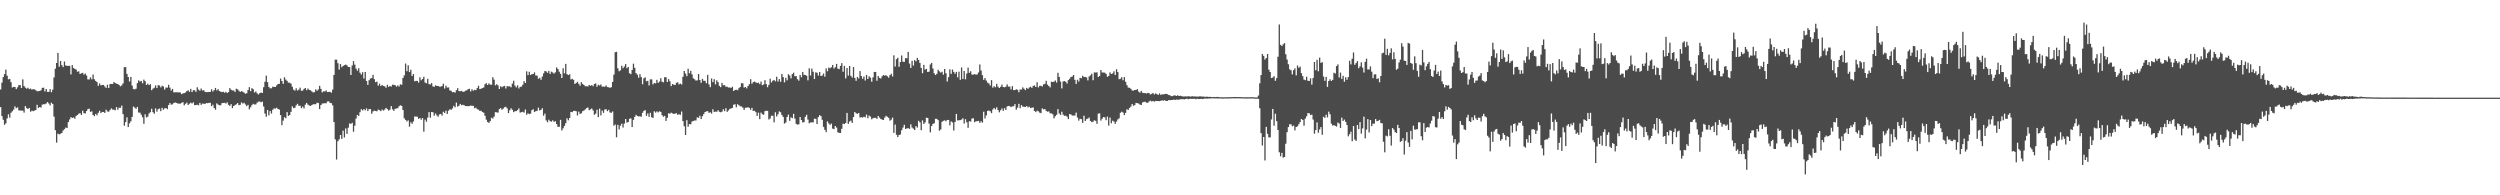 <?xml version="1.0" encoding="UTF-8"?>
<svg xmlns="http://www.w3.org/2000/svg" width="1920" height="150">
  <path d="M0 68.708h1v13.550H0zM1 63.448h1v25.734H1zM2 59.212h1v32.772H2zM3 56.918h1v38.904H3zM4 53.455h1v41.259H4zM5 58.115h1v32.804H5zM6 60.924h1v26.814H6zM7 60.596h1v29.771H7zM8 63.178h1v23.378H8zM9 67.207h1v18.233H9zM10 66.714h1v17.450H10zM11 66.801h1v14.903H11zM12 68.436h1v14.642H12zM13 67.083h1v15.342H13zM14 65.316h1v19.448H14zM15 65.371h1v19.499H15zM16 67.596h1v17.324H16zM17 60.983h1v23.937H17zM18 66.078h1v20.378H18zM19 67.337h1v14.104H19zM20 68.097h1v14.965H20zM21 67.378h1v16.368H21zM22 68.456h1v14.424H22zM23 68.017h1v17.794H23zM24 68.875h1v16.107H24zM25 68.388h1v17.015H25zM26 68.692h1v16.237H26zM27 69.287h1v15.214H27zM28 70.088h1v10.382H28zM29 69.976h1v12.957H29zM30 69.852h1v12.348H30zM31 69.324h1v13.264H31zM32 67.493h1v12.895H32zM33 67.328h1v12.692H33zM34 70.196h1v9.856H34zM35 68.340h1v11.122H35zM36 70.537h1v7.869H36zM37 70.605h1v8.878H37zM38 68.465h1v12.493H38zM39 70.793h1v8.068H39zM40 68.861h1v11.069H40zM41 59.512h1v30.025H41zM42 52.728h1v47.267H42zM43 48.328h1v61.183H43zM44 40.629h1v62.037H44zM45 51.189h1v52.101H45zM46 46.838h1v55.853H46zM47 50.002h1v52.142H47zM48 51.508h1v48.732H48zM49 47.273h1v51.918H49zM50 50.230h1v47.700H50zM51 50.590h1v47.709H51zM52 50.597h1v43.154H52zM53 50.510h1v41.250H53zM54 57.156h1v32.818H54zM55 50.008h1v40.600H55zM56 52.158h1v38.054H56zM57 52.954h1v38.256H57zM58 53.451h1v35.553H58zM59 55.117h1v33.243H59zM60 54.794h1v32.520H60zM61 56.831h1v30.078H61zM62 56.252h1v32.058H62zM63 55.900h1v29.148H63zM64 57.335h1v29.670H64zM65 56.440h1v30.680H65zM66 57.987h1v27.290H66zM67 61.002h1v22.799H67zM68 61.045h1v22.403H68zM69 59.383h1v26.553H69zM70 60.951h1v24.575H70zM71 57.255h1v31.064H71zM72 60.901h1v28.327H72zM73 62.169h1v25.331H73zM74 63.043h1v25.534H74zM75 65.895h1v20.723H75zM76 64.119h1v20.959H76zM77 65.540h1v21.291H77zM78 65.261h1v20.728H78zM79 65.204h1v20.801H79zM80 66.403h1v20.350H80zM81 67.552h1v16.649H81zM82 65.073h1v20.490H82zM83 67.577h1v18.256H83zM84 64.586h1v19.984H84zM85 64.460h1v18.807H85zM86 64.510h1v19.597H86zM87 62.995h1v21.231H87zM88 63.785h1v20.973H88zM89 64.238h1v18.034H89zM90 64.490h1v19.808H90zM91 65.339h1v17.384H91zM92 66.323h1v16.452H92zM93 65.520h1v15.582H93zM94 64.032h1v23.612H94zM95 51.617h1v44.889H95zM96 51.528h1v42.289H96zM97 56.710h1v33.394H97zM98 59.118h1v38.478H98zM99 62.627h1v32.085H99zM100 59.070h1v34.063H100zM101 65.682h1v24.086H101zM102 68.337h1v13.509H102zM103 68.662h1v13.983H103zM104 68.081h1v15.550H104zM105 63.858h1v18.249H105zM106 61.750h1v24.651H106zM107 62.611h1v23.923H107zM108 62.089h1v26.029H108zM109 63.940h1v26.180H109zM110 61.134h1v33.935H110zM111 62.345h1v25.436H111zM112 65.279h1v24.905H112zM113 64.263h1v25.319H113zM114 65.366h1v21.817H114zM115 64.682h1v21.495H115zM116 69.283h1v14.212H116zM117 68.085h1v18.103H117zM118 67.371h1v19.975H118zM119 65.591h1v17.638H119zM120 67.651h1v18.112H120zM121 65.362h1v18.574H121zM122 65.678h1v17.697H122zM123 67.122h1v18.256H123zM124 65.868h1v16.940H124zM125 66.483h1v17.782H125zM126 68.797h1v14.397H126zM127 67.211h1v15.745H127zM128 67.316h1v16.477H128zM129 65.151h1v15.564H129zM130 67.296h1v11.826H130zM131 69.546h1v10.829H131zM132 68.298h1v11.854H132zM133 70.926h1v8.144H133zM134 70.933h1v7.748H134zM135 70.873h1v8.173H135zM136 70.892h1v8.576H136zM137 70.917h1v8.707H137zM138 71.070h1v8.528H138zM139 72.283h1v6.734H139zM140 71.711h1v6.706H140zM141 71.507h1v9.403H141zM142 71.004h1v8.695H142zM143 70.015h1v8.803H143zM144 69.328h1v11.305H144zM145 70.523h1v9.128H145zM146 68.234h1v10.625H146zM147 70.711h1v8.812H147zM148 69.262h1v9.396H148zM149 69.331h1v11.419H149zM150 70.557h1v10.135H150zM151 67.014h1v13.410H151zM152 68.786h1v12.094H152zM153 69.660h1v9.325H153zM154 67.994h1v12.563H154zM155 69.466h1v10.087H155zM156 69.271h1v10.346H156zM157 70.546h1v9.355H157zM158 70.750h1v8.279H158zM159 70.743h1v8.574H159zM160 70.610h1v8.338H160zM161 70.599h1v8.384H161zM162 68.584h1v12.996H162zM163 70.287h1v10.135H163zM164 69.228h1v13.697H164zM165 67.541h1v16.711H165zM166 69.424h1v9.970H166zM167 68.431h1v11.843H167zM168 69.917h1v10.927H168zM169 70.404h1v10.442H169zM170 70.722h1v8.496H170zM171 70.427h1v8.627H171zM172 71.207h1v7.759H172zM173 70.514h1v8.981H173zM174 71.484h1v7.132H174zM175 70.711h1v9.773H175zM176 67.694h1v13.653H176zM177 68.914h1v11.053H177zM178 69.473h1v13.568H178zM179 69.411h1v12.021H179zM180 70.587h1v10.135H180zM181 68.072h1v12.007H181zM182 68.600h1v10.572H182zM183 69.704h1v11.094H183zM184 70.608h1v9.865H184zM185 69.997h1v8.645H185zM186 70.452h1v9.114H186zM187 71.189h1v7.782H187zM188 72.009h1v8.219H188zM189 71.553h1v10.005H189zM190 69.223h1v11.337H190zM191 66.934h1v17.038H191zM192 69.994h1v12.367H192zM193 67.678h1v13.035H193zM194 68.488h1v11.227H194zM195 71.004h1v9.304H195zM196 70.251h1v9.927H196zM197 71.663h1v7.162H197zM198 72.533h1v5.473H198zM199 71.551h1v6.386H199zM200 70.990h1v7.530H200zM201 71.404h1v6.679H201zM202 66.959h1v14.866H202zM203 62.773h1v24.429H203zM204 58.076h1v31.550H204zM205 63.064h1v21.424H205zM206 66.763h1v21.854H206zM207 67.815h1v17.498H207zM208 67.809h1v19.375H208zM209 66.557h1v17.709H209zM210 66.756h1v16.503H210zM211 66.767h1v16.658H211zM212 65.561h1v17.166H212zM213 64.524h1v19.171H213zM214 64.391h1v19.801H214zM215 60.308h1v28.109H215zM216 62.219h1v33.948H216zM217 64.336h1v28.357H217zM218 59.333h1v30.671H218zM219 61.121h1v29.709H219zM220 62.125h1v23.969H220zM221 63.510h1v25.544H221zM222 63.526h1v24.807H222zM223 64.279h1v21.639H223zM224 66.628h1v15.086H224zM225 68.852h1v14.193H225zM226 69.576h1v13.166H226zM227 67.809h1v13.133H227zM228 69.516h1v10.211H228zM229 68.813h1v12.428H229zM230 67.312h1v13.877H230zM231 69.743h1v13.335H231zM232 69.505h1v12.364H232zM233 68.250h1v15.040H233zM234 67.598h1v12.779H234zM235 69.250h1v9.821H235zM236 67.971h1v12.380H236zM237 69.019h1v12.033H237zM238 69.308h1v12.028H238zM239 70.212h1v10.497H239zM240 71.008h1v9.068H240zM241 70.773h1v9.323H241zM242 68.605h1v11.437H242zM243 69.715h1v9.110H243zM244 68.660h1v10.430H244zM245 65.916h1v17.855H245zM246 68.227h1v12.442H246zM247 70.960h1v8.544H247zM248 70.157h1v9.240H248zM249 70.187h1v9.094H249zM250 69.491h1v9.842H250zM251 70.688h1v7.249H251zM252 70.592h1v7.253H252zM253 70.482h1v8.531H253zM254 71.205h1v8.048H254zM255 68.797h1v12.138H255zM256 57.543h1v36.210H256zM257 45.843h1v61.213H257zM258 45.850h1v76.675H258zM259 48.516h1v59.957H259zM260 53.396h1v53.628H260zM261 49.221h1v54.468H261zM262 51.597h1v55.031H262zM263 50.633h1v49.730H263zM264 50.036h1v55.555H264zM265 49.606h1v49.062H265zM266 50.196h1v52.618H266zM267 51.405h1v46.640H267zM268 51.498h1v43.314H268zM269 57.621h1v37.517H269zM270 50.269h1v44.063H270zM271 46.930h1v54.260H271zM272 49.631h1v46.947H272zM273 52.675h1v38.302H273zM274 54.254h1v33.996H274zM275 52.352h1v36.708H275zM276 55.792h1v30.391H276zM277 57.241h1v26.656H277zM278 55.437h1v29.384H278zM279 60.338h1v23.426H279zM280 55.229h1v29.528H280zM281 62.219h1v21.012H281zM282 65.176h1v20.101H282zM283 61.574h1v22.254H283zM284 60.331h1v23.456H284zM285 59.935h1v27.398H285zM286 57.429h1v28.185H286zM287 60.816h1v24.145H287zM288 63.151h1v22.117H288zM289 62.656h1v22.859H289zM290 65.788h1v18.373H290zM291 64.291h1v20.362H291zM292 66.096h1v19.327H292zM293 65.252h1v18.885H293zM294 66.007h1v18.940H294zM295 66.309h1v17.837H295zM296 67.362h1v15.468H296zM297 65.069h1v18.753H297zM298 66.737h1v18.201H298zM299 66.019h1v18.201H299zM300 66.449h1v15.049H300zM301 65.016h1v18.972H301zM302 65.165h1v20.002H302zM303 65.456h1v18.121H303zM304 66.511h1v16.857H304zM305 65.595h1v17.441H305zM306 66.444h1v15.143H306zM307 64.774h1v16.102H307zM308 65.128h1v16.178H308zM309 59.864h1v24.607H309zM310 57.907h1v32.980H310zM311 48.804h1v43.291H311zM312 54.664h1v38.638H312zM313 50.114h1v42.328H313zM314 55.334h1v41.939H314zM315 53.547h1v40.405H315zM316 58.392h1v36.706H316zM317 56.831h1v36.455H317zM318 62.432h1v27.086H318zM319 62.050h1v27.464H319zM320 62.164h1v27.466H320zM321 63.419h1v27.883H321zM322 59.381h1v31.243H322zM323 61.626h1v30.311H323zM324 60.654h1v30.021H324zM325 58.969h1v42.140H325zM326 63.409h1v28.517H326zM327 63.943h1v29.554H327zM328 60.530h1v29.803H328zM329 64.616h1v21.479H329zM330 64.803h1v25.567H330zM331 63.780h1v22.220H331zM332 66.286h1v19.957H332zM333 66.698h1v22.186H333zM334 65.460h1v21.675H334zM335 65.973h1v22.644H335zM336 66.005h1v23.655H336zM337 66.573h1v21.268H337zM338 66.586h1v20.897H338zM339 66.099h1v22.708H339zM340 64.307h1v21.524H340zM341 67.973h1v18.769H341zM342 65.785h1v19.183H342zM343 67.291h1v20.282H343zM344 67.129h1v17.885H344zM345 69.445h1v14.470H345zM346 69.740h1v14.566H346zM347 70.869h1v12.422H347zM348 70.676h1v10.604H348zM349 71.148h1v11.286H349zM350 69.269h1v9.508H350zM351 67.724h1v14.154H351zM352 69.944h1v11.330H352zM353 70.109h1v9.721H353zM354 69.777h1v11.005H354zM355 70.537h1v9.957H355zM356 70.420h1v10.414H356zM357 69.635h1v11.849H357zM358 69.386h1v12.062H358zM359 68.502h1v13.090H359zM360 68.129h1v13.330H360zM361 70.205h1v10.854H361zM362 68.566h1v12.753H362zM363 69.678h1v11.618H363zM364 68.951h1v14.207H364zM365 69.205h1v13.472H365zM366 67.619h1v16.246H366zM367 65.863h1v18.354H367zM368 68.394h1v16.823H368zM369 68.170h1v16.899H369zM370 67.612h1v18.439H370zM371 67.195h1v19.380H371zM372 64.691h1v24.218H372zM373 63.858h1v28.023H373zM374 65.275h1v28.446H374zM375 64.069h1v30.348H375zM376 64.964h1v28.073H376zM377 65.057h1v25.356H377zM378 59.296h1v31.776H378zM379 61.189h1v28.352H379zM380 65.559h1v20.559H380zM381 64.677h1v21.595H381zM382 65.591h1v20.913H382zM383 68.367h1v15.443H383zM384 66.257h1v16.809H384zM385 66.989h1v17.359H385zM386 66.291h1v17.160H386zM387 65.945h1v16.436H387zM388 67.923h1v14.076H388zM389 66.090h1v17.166H389zM390 66.392h1v20.437H390zM391 66.291h1v18.455H391zM392 67.094h1v16.029H392zM393 64.181h1v20.160H393zM394 62.009h1v24.099H394zM395 65.730h1v19.689H395zM396 67.124h1v18.208H396zM397 65.527h1v19.068H397zM398 67.925h1v15.331H398zM399 66.698h1v19.776H399zM400 66.499h1v19.654H400zM401 65.089h1v20.758H401zM402 62.309h1v24.200H402zM403 63.764h1v20.366H403zM404 54.787h1v33.344H404zM405 57.719h1v29.329H405zM406 55.087h1v32.586H406zM407 57.594h1v29.721H407zM408 56.882h1v27.752H408zM409 56.907h1v27.027H409zM410 55.582h1v30.497H410zM411 57.937h1v27.464H411zM412 58.083h1v26.995H412zM413 60.471h1v22.241H413zM414 59.750h1v25.029H414zM415 61.269h1v23.127H415zM416 58.841h1v24.314H416zM417 56.383h1v32.515H417zM418 54.490h1v32.753H418zM419 54.872h1v37.574H419zM420 55.920h1v37.974H420zM421 54.419h1v37.464H421zM422 56.776h1v36.294H422zM423 55.028h1v38.414H423zM424 55.643h1v36.750H424zM425 56.532h1v37.073H425zM426 55.575h1v37.436H426zM427 51.775h1v43.516H427zM428 53.023h1v44.395H428zM429 55.025h1v42.332H429zM430 56.708h1v35.372H430zM431 59.917h1v40.289H431zM432 52.405h1v46.180H432zM433 56.337h1v40.394H433zM434 49.052h1v45.553H434zM435 56.960h1v33.944H435zM436 57.635h1v34.756H436zM437 57.024h1v33.593H437zM438 60.997h1v24.992H438zM439 60.509h1v25.640H439zM440 61.272h1v23.918H440zM441 64.487h1v20.632H441zM442 63.712h1v21.742H442zM443 62.803h1v25.885H443zM444 64.368h1v21.366H444zM445 65.783h1v21.712H445zM446 63.071h1v23.909H446zM447 64.439h1v20.941H447zM448 65.291h1v19.620H448zM449 66.305h1v17.720H449zM450 66.204h1v16.853H450zM451 66.431h1v16.100H451zM452 65.240h1v19.416H452zM453 65.870h1v18.119H453zM454 65.311h1v17.967H454zM455 66.183h1v18.595H455zM456 64.487h1v23.637H456zM457 64.055h1v23.218H457zM458 66.536h1v17.732H458zM459 65.076h1v24.857H459zM460 65.630h1v17.810H460zM461 64.888h1v23.749H461zM462 66.570h1v18.354H462zM463 66.449h1v20.243H463zM464 66.621h1v17.501H464zM465 65.646h1v18.196H465zM466 66.891h1v18.492H466zM467 67.017h1v17.356H467zM468 67.433h1v18.961H468zM469 66.959h1v19.652H469zM470 62.910h1v22.687H470zM471 57.305h1v39.252H471zM472 40.093h1v55.541H472zM473 39.782h1v65.644H473zM474 52.469h1v43.445H474zM475 54.737h1v44.695H475zM476 54.002h1v42.488H476zM477 50.462h1v44.495H477zM478 52.377h1v45.580H478zM479 51.054h1v43.882H479zM480 49.198h1v42.174H480zM481 52.375h1v41.813H481zM482 51.478h1v42.209H482zM483 56.250h1v34.971H483zM484 56.980h1v33.902H484zM485 53.707h1v43.900H485zM486 48.889h1v43.156H486zM487 52.057h1v37.752H487zM488 56.158h1v32.051H488zM489 57.335h1v31.749H489zM490 59.676h1v29.760H490zM491 57.008h1v32.309H491zM492 59.216h1v30.460H492zM493 64.680h1v21.927H493zM494 60.139h1v25.019H494zM495 59.466h1v25.104H495zM496 62.411h1v26.574H496zM497 62.057h1v25.086H497zM498 65.641h1v24.097H498zM499 60.919h1v25.701H499zM500 60.967h1v29.023H500zM501 64.796h1v25.793H501zM502 63.705h1v21.726H502zM503 64.041h1v22.431H503zM504 61.299h1v24.262H504zM505 63.650h1v22.653H505zM506 62.595h1v22.870H506zM507 60.077h1v25.910H507zM508 62.787h1v25.708H508zM509 63.213h1v26.455H509zM510 59.267h1v29.709H510zM511 59.361h1v33.507H511zM512 62.952h1v27.521H512zM513 60.784h1v26.265H513zM514 62.464h1v24.829H514zM515 66.174h1v20.343H515zM516 64.536h1v22.536H516zM517 65.051h1v22.486H517zM518 65.270h1v21.962H518zM519 63.606h1v23.349H519zM520 63.199h1v25.024H520zM521 64.794h1v22.930H521zM522 64.204h1v24.031H522zM523 64.872h1v20.808H523zM524 58.969h1v34.006H524zM525 54.524h1v42.456H525zM526 56.527h1v47.148H526zM527 58.518h1v33.777H527zM528 52.789h1v44.537H528zM529 56.284h1v39.018H529zM530 54.362h1v41.112H530zM531 57.156h1v36.194H531zM532 60.168h1v32.708H532zM533 60.921h1v31.607H533zM534 61.892h1v30.625H534zM535 61.681h1v28.487H535zM536 56.827h1v33.655H536zM537 61.416h1v27.448H537zM538 63.579h1v27.869H538zM539 60.535h1v28.718H539zM540 62.032h1v25.566H540zM541 62.052h1v23.939H541zM542 63.895h1v21.637H542zM543 57.502h1v27.837H543zM544 64.835h1v21.863H544zM545 66.909h1v19.302H545zM546 60.242h1v27.015H546zM547 63.084h1v20.886H547zM548 60.832h1v25.122H548zM549 64.758h1v20.957H549zM550 61.638h1v24.157H550zM551 63.112h1v21.584H551zM552 65.964h1v19.865H552zM553 66.975h1v19.222H553zM554 63.627h1v22.168H554zM555 65.501h1v18.414H555zM556 65.387h1v20.000H556zM557 66.611h1v16.500H557zM558 66.632h1v19.256H558zM559 67.216h1v17.601H559zM560 67.197h1v16.390H560zM561 67.465h1v15.846H561zM562 66.678h1v16.178H562zM563 69.878h1v10.554H563zM564 69.051h1v11.021H564zM565 68.866h1v13.548H565zM566 69.269h1v10.803H566zM567 67.744h1v13.138H567zM568 66.824h1v14.770H568zM569 63.828h1v17.938H569zM570 64.037h1v18.629H570zM571 67.262h1v17.169H571zM572 66.756h1v16.015H572zM573 67.877h1v14.745H573zM574 66.064h1v16.317H574zM575 64.595h1v18.311H575zM576 60.832h1v23.472H576zM577 64.295h1v18.547H577zM578 63.055h1v22.154H578zM579 62.604h1v22.495H579zM580 63.300h1v22.875H580zM581 63.723h1v25.239H581zM582 63.430h1v23.120H582zM583 64.625h1v26.871H583zM584 62.679h1v23.820H584zM585 65.430h1v22.291H585zM586 64.847h1v23.285H586zM587 61.590h1v23.786H587zM588 64.616h1v20.439H588zM589 66.991h1v18.226H589zM590 65.202h1v26.560H590zM591 60.484h1v30.508H591zM592 63.306h1v25.573H592zM593 61.986h1v26.889H593zM594 61.375h1v32.637H594zM595 62.455h1v23.786H595zM596 58.916h1v30.508H596zM597 62.617h1v25.196H597zM598 60.709h1v24.843H598zM599 62.840h1v23.383H599zM600 56.797h1v31.524H600zM601 59.244h1v30.536H601zM602 63.219h1v31.712H602zM603 59.736h1v34.392H603zM604 61.718h1v28.135H604zM605 57.040h1v30.970H605zM606 58.024h1v34.816H606zM607 60.187h1v29.986H607zM608 56.902h1v33.859H608zM609 55.788h1v31.614H609zM610 58.525h1v32.570H610zM611 58.484h1v36.654H611zM612 60.825h1v34.894H612zM613 61.940h1v33.562H613zM614 57.566h1v32.298H614zM615 59.344h1v32.808H615zM616 55.270h1v38.780H616zM617 57.461h1v36.269H617zM618 57.632h1v32.055H618zM619 58.170h1v30.000H619zM620 61.670h1v30.201H620zM621 52.467h1v42.184H621zM622 57.983h1v36.049H622zM623 52.695h1v41.259H623zM624 55.090h1v38.888H624zM625 60.693h1v30.435H625zM626 55.595h1v35.674H626zM627 55.868h1v39.396H627zM628 58.031h1v31.907H628zM629 55.300h1v33.140H629zM630 58.356h1v30.810H630zM631 57.935h1v34.047H631zM632 56.454h1v41.003H632zM633 58.891h1v40.778H633zM634 52.526h1v48.931H634zM635 54.712h1v38.540H635zM636 51.881h1v42.879H636zM637 52.453h1v43.465H637zM638 51.668h1v43.257H638zM639 49.892h1v48.869H639zM640 52.654h1v46.519H640zM641 51.617h1v45.175H641zM642 49.049h1v48.938H642zM643 52.663h1v48.954H643zM644 53.087h1v48.979H644zM645 50.597h1v51.572H645zM646 48.484h1v50.437H646zM647 55.112h1v39.874H647zM648 50.562h1v44.715H648zM649 60.235h1v34.221H649zM650 52.215h1v34.509H650zM651 58.086h1v37.082H651zM652 50.693h1v42.646H652zM653 58.202h1v34.424H653zM654 59.566h1v34.857H654zM655 51.579h1v38.331H655zM656 59.866h1v26.141H656zM657 62.061h1v24.967H657zM658 59.090h1v28.377H658zM659 60.336h1v26.461H659zM660 54.570h1v35.589H660zM661 58.443h1v31.614H661zM662 60.505h1v29.741H662zM663 58.763h1v30.870H663zM664 61.842h1v28.272H664zM665 57.555h1v30.483H665zM666 60.686h1v30.151H666zM667 58.644h1v30.144H667zM668 59.640h1v29.929H668zM669 62.796h1v28.792H669zM670 59.409h1v31.300H670zM671 55.236h1v35.269H671zM672 55.257h1v35.198H672zM673 62.016h1v29.300H673zM674 58.356h1v30.728H674zM675 59.786h1v30.565H675zM676 60.329h1v31.078H676zM677 58.562h1v33.344H677zM678 57.639h1v34.459H678zM679 58.138h1v32.106H679zM680 57.767h1v31.170H680zM681 58.642h1v31.055H681zM682 59.649h1v30.815H682zM683 57.683h1v34.990H683zM684 56.625h1v35.280H684zM685 58.720h1v31.604H685zM686 42.476h1v59.579H686zM687 51.123h1v44.562H687zM688 45.477h1v58.052H688zM689 44.332h1v60.961H689zM690 51.283h1v52.424H690zM691 47.672h1v55.605H691zM692 42.622h1v57.420H692zM693 47.408h1v50.600H693zM694 47.539h1v48.297H694zM695 44.627h1v54.388H695zM696 44.824h1v53.863H696zM697 39.857h1v58.503H697zM698 48.807h1v50.192H698zM699 52.190h1v43.314H699zM700 46.696h1v51.224H700zM701 50.354h1v48.471H701zM702 46.117h1v53.779H702zM703 47.102h1v49.723H703zM704 44.428h1v53.591H704zM705 46.030h1v46.738H705zM706 48.312h1v45.637H706zM707 52.187h1v47.798H707zM708 56.202h1v36.253H708zM709 49.828h1v45.374H709zM710 53.453h1v40.625H710zM711 52.908h1v37.464H711zM712 55.305h1v35.344H712zM713 55.032h1v39.870H713zM714 49.496h1v52.170H714zM715 48.354h1v48.460H715zM716 52.654h1v42.534H716zM717 56.328h1v38.345H717zM718 57.676h1v33.559H718zM719 56.616h1v34.683H719zM720 53.609h1v38.659H720zM721 54.852h1v45.571H721zM722 55.776h1v43.619H722zM723 55.080h1v38.444H723zM724 57.323h1v35.468H724zM725 52.979h1v39.446H725zM726 56.266h1v36.853H726zM727 62.549h1v29.604H727zM728 59.308h1v32.776H728zM729 53.265h1v43.060H729zM730 56.705h1v36.569H730zM731 53.398h1v40.588H731zM732 55.195h1v44.992H732zM733 56.616h1v37.079H733zM734 55.204h1v32.275H734zM735 59.411h1v33.099H735zM736 55.028h1v37.361H736zM737 61.322h1v30.948H737zM738 51.796h1v40.000H738zM739 60.651h1v30.197H739zM740 54.506h1v40.387H740zM741 60.951h1v30.586H741zM742 56.493h1v37.436H742zM743 51.938h1v46.203H743zM744 55.909h1v37.201H744zM745 54.742h1v38.608H745zM746 57.282h1v33.774H746zM747 57.294h1v33.552H747zM748 56.957h1v36.894H748zM749 57.294h1v35.871H749zM750 57.191h1v35.864H750zM751 55.648h1v37.196H751zM752 49.512h1v44.852H752zM753 54.163h1v38.988H753zM754 57.724h1v36.505H754zM755 61.285h1v24.511H755zM756 59.937h1v31.039H756zM757 61.913h1v26.727H757zM758 63.503h1v21.680H758zM759 64.101h1v20.806H759zM760 65.646h1v19.851H760zM761 61.523h1v25.351H761zM762 67.323h1v16.764H762zM763 66.186h1v16.690H763zM764 67.003h1v16.992H764zM765 64.364h1v18.029H765zM766 66.573h1v17.917H766zM767 67.564h1v18.709H767zM768 66.671h1v18.073H768zM769 64.950h1v18.336H769zM770 66.806h1v18.302H770zM771 67.090h1v16.020H771zM772 66.559h1v17.938H772zM773 64.826h1v16.958H773zM774 66.470h1v14.889H774zM775 66.511h1v14.999H775zM776 68.676h1v13.612H776zM777 66.181h1v15.475H777zM778 69.230h1v12.376H778zM779 69.180h1v10.815H779zM780 68.550h1v15.722H780zM781 68.939h1v13.761H781zM782 70.789h1v8.913H782zM783 68.685h1v14.429H783zM784 68.770h1v11.994H784zM785 67.131h1v14.724H785zM786 68.150h1v13.870H786zM787 69.237h1v12.948H787zM788 67.502h1v13.932H788zM789 68.269h1v14.191H789zM790 67.193h1v14.740H790zM791 66.591h1v16.416H791zM792 67.536h1v15.145H792zM793 66.000h1v16.542H793zM794 65.570h1v19.700H794zM795 66.801h1v19.277H795zM796 63.197h1v21.776H796zM797 67.115h1v18.380H797zM798 65.902h1v20.650H798zM799 65.877h1v21.030H799zM800 66.389h1v16.857H800zM801 64.794h1v19.208H801zM802 64.410h1v19.341H802zM803 62.041h1v23.163H803zM804 64.970h1v20.858H804zM805 66.048h1v19.510H805zM806 67.122h1v19.892H806zM807 62.720h1v24.324H807zM808 62.965h1v24.862H808zM809 62.716h1v28.148H809zM810 61.805h1v27.446H810zM811 63.412h1v24.740H811zM812 55.918h1v27.917H812zM813 59.065h1v28.080H813zM814 62.634h1v25.635H814zM815 67.891h1v17.924H815zM816 62.583h1v25.457H816zM817 62.260h1v26.656H817zM818 62.769h1v26.054H818zM819 64.169h1v25.438H819zM820 61.485h1v29.936H820zM821 60.542h1v27.123H821zM822 59.152h1v28.739H822zM823 58.802h1v29.918H823zM824 57.582h1v31.275H824zM825 61.304h1v27.395H825zM826 64.403h1v22.065H826zM827 61.228h1v29.027H827zM828 62.608h1v29.998H828zM829 59.770h1v31.433H829zM830 60.093h1v31.440H830zM831 58.173h1v36.168H831zM832 59.196h1v29.702H832zM833 59.052h1v33.857H833zM834 59.477h1v32.051H834zM835 61.727h1v29.307H835zM836 58.738h1v31.540H836zM837 57.841h1v35.058H837zM838 56.609h1v37.214H838zM839 61.574h1v31.845H839zM840 55.627h1v36.741H840zM841 55.710h1v37.116H841zM842 55.573h1v39.563H842zM843 59.155h1v28.082H843zM844 58.260h1v28.757H844zM845 53.778h1v38.821H845zM846 55.662h1v35.493H846zM847 55.696h1v34.223H847zM848 55.813h1v34.328H848zM849 56.795h1v35.493H849zM850 58.990h1v30.581H850zM851 58.276h1v38.169H851zM852 55.623h1v34.694H852zM853 56.781h1v37.871H853zM854 56.413h1v36.283H854zM855 54.758h1v38.563H855zM856 57.610h1v37.533H856zM857 53.176h1v40.167H857zM858 55.369h1v36.400H858zM859 60.828h1v30.060H859zM860 60.452h1v26.155H860zM861 59.283h1v26.498H861zM862 61.631h1v24.779H862zM863 59.164h1v29.258H863zM864 62.805h1v23.896H864zM865 65.387h1v18.510H865zM866 67.223h1v17.198H866zM867 67.413h1v15.496H867zM868 68.152h1v13.715H868zM869 69.420h1v10.467H869zM870 69.610h1v11.600H870zM871 69.099h1v11.639H871zM872 69.081h1v9.947H872zM873 68.438h1v10.780H873zM874 70.335h1v9.229H874zM875 71.189h1v9.149H875zM876 69.830h1v10.792H876zM877 71.221h1v7.464H877zM878 71.487h1v6.759H878zM879 71.471h1v6.656H879zM880 71.848h1v7.022H880zM881 71.306h1v7.691H881zM882 71.521h1v6.418H882zM883 72.526h1v4.724H883zM884 72.100h1v5.848H884zM885 71.352h1v6.157H885zM886 72.533h1v5.537H886zM887 71.754h1v5.754H887zM888 72.233h1v5.374H888zM889 72.894h1v4.672H889zM890 71.754h1v5.958H890zM891 72.837h1v4.603H891zM892 72.414h1v4.649H892zM893 72.498h1v4.820H893zM894 72.263h1v4.665H894zM895 72.063h1v5.429H895zM896 72.359h1v5.214H896zM897 72.846h1v4.067H897zM898 73.158h1v3.818H898zM899 73.851h1v2.994H899zM900 73.812h1v2.992H900zM901 73.318h1v3.129H901zM902 73.270h1v3.573H902zM903 73.705h1v2.721H903zM904 73.171h1v3.433H904zM905 73.709h1v2.811H905zM906 73.531h1v2.634H906zM907 73.824h1v2.428H907zM908 74.071h1v2.033H908zM909 74.098h1v2.296H909zM910 74.007h1v2.085H910zM911 74.142h1v1.630H911zM912 73.899h1v2.355H912zM913 73.970h1v1.941H913zM914 74.226h1v1.634H914zM915 73.828h1v2.156H915zM916 74.078h1v1.797H916zM917 74.048h1v1.838H917zM918 74.153h1v2.090H918zM919 74.151h1v1.634H919zM920 74.165h1v1.923H920zM921 73.954h1v2.092H921zM922 74.100h1v1.778H922zM923 74.169h1v1.895H923zM924 74.155h1v1.685H924zM925 74.400h1v1.254H925zM926 74.226h1v1.483H926zM927 74.290h1v1.481H927zM928 74.460h1v1.181H928zM929 74.368h1v1.318H929zM930 74.522h1v1.000H930zM931 74.538h1v1.000H931zM932 74.455h1v1.115H932zM933 74.622h1v1.000H933zM934 74.446h1v1.115H934zM935 74.442h1v1.209H935zM936 74.643h1v1.000H936zM937 74.629h1v1.000H937zM938 74.659h1v1.000H938zM939 74.762h1v1.000H939zM940 74.691h1v1.000H940zM941 74.641h1v1.000H941zM942 74.718h1v1.000H942zM943 74.659h1v1.000H943zM944 74.581h1v1.000H944zM945 74.609h1v1.000H945zM946 74.540h1v1.000H946zM947 74.512h1v1.000H947zM948 74.567h1v1.000H948zM949 74.453h1v1.046H949zM950 74.590h1v1.000H950zM951 74.501h1v1.000H951zM952 74.515h1v1.000H952zM953 74.627h1v1.000H953zM954 74.625h1v1.000H954zM955 74.645h1v1.000H955zM956 74.773h1v1.000H956zM957 74.668h1v1.000H957zM958 74.689h1v1.000H958zM959 74.682h1v1.000H959zM960 74.664h1v1.000H960zM961 74.622h1v1.000H961zM962 74.700h1v1.000H962zM963 74.712h1v1.000H963zM964 74.883h1v1.000H964zM965 74.760h1v1.000H965zM966 73.361h1v2.554H966zM967 63.975h1v19.107H967zM968 57.664h1v44.608H968zM969 41.407h1v70.355H969zM970 42.904h1v62.291H970zM971 45.715h1v77.499H971zM972 44.529h1v52.900H972zM973 41.489h1v61.332H973zM974 53.487h1v52.062H974zM975 55.291h1v50.202H975zM976 59.972h1v31.774H976zM977 59.557h1v24.090H977zM978 58.546h1v38.020H978zM979 62.032h1v25.331H979zM980 60.020h1v33.035H980zM981 43.565h1v56.210H981zM982 18.805h1v98.116H982zM983 34.412h1v85.635H983zM984 35.381h1v82.014H984zM985 34.060h1v87.029H985zM986 33.117h1v87.469H986zM987 41.695h1v68.711H987zM988 45.705h1v55.809H988zM989 49.354h1v48.242H989zM990 53.238h1v42.209H990zM991 53.950h1v41.506H991zM992 57.150h1v39.897H992zM993 53.886h1v42.589H993zM994 52.464h1v47.686H994zM995 57.845h1v39.700H995zM996 50.356h1v46.610H996zM997 52.061h1v43.367H997zM998 51.141h1v42.628H998zM999 56.223h1v35.182H999zM1000 58.454h1v33.653H1000zM1001 61.132h1v35.386H1001zM1002 61.613h1v29.476H1002zM1003 58.937h1v30.373H1003zM1004 62.013h1v24.880H1004zM1005 62.201h1v24.804H1005zM1006 60.116h1v28.231H1006zM1007 64.959h1v23.129H1007zM1008 59.839h1v31.989H1008zM1009 47.630h1v55.086H1009zM1010 53.977h1v45.914H1010zM1011 45.914h1v48.109H1011zM1012 54.723h1v47.237H1012zM1013 44.225h1v55.223H1013zM1014 48.280h1v49.320H1014zM1015 47.781h1v55.736H1015zM1016 58.761h1v30.927H1016zM1017 62.038h1v28.487H1017zM1018 59.109h1v29.020H1018zM1019 66.737h1v23.415H1019zM1020 62.208h1v23.557H1020zM1021 60.867h1v26.905H1021zM1022 62.180h1v32.738H1022zM1023 61.317h1v35.148H1023zM1024 55.861h1v40.247H1024zM1025 56.497h1v40.183H1025zM1026 50.748h1v46.436H1026zM1027 49.438h1v44.685H1027zM1028 59.491h1v35.450H1028zM1029 55.744h1v42.490H1029zM1030 60.610h1v29.757H1030zM1031 58.207h1v34.708H1031zM1032 62.787h1v29.069H1032zM1033 59.315h1v34.273H1033zM1034 61.249h1v34.779H1034zM1035 59.184h1v45.496H1035zM1036 46.619h1v56.516H1036zM1037 49.441h1v51.664H1037zM1038 45.097h1v63.385H1038zM1039 40.302h1v56.473H1039zM1040 49.766h1v57.405H1040zM1041 48.420h1v59.822H1041zM1042 46.912h1v49.061H1042zM1043 52.382h1v46.793H1043zM1044 50.938h1v42.863H1044zM1045 47.875h1v54.747H1045zM1046 51.904h1v46.693H1046zM1047 55.689h1v33.912H1047zM1048 47.500h1v58.741H1048zM1049 45.062h1v54.422H1049zM1050 53.325h1v38.194H1050zM1051 53.366h1v48.380H1051zM1052 51.009h1v41.151H1052zM1053 55.048h1v41.806H1053zM1054 60.059h1v34.976H1054zM1055 57.150h1v37.713H1055zM1056 57.079h1v34.351H1056zM1057 60.645h1v32.461H1057zM1058 60.152h1v32.607H1058zM1059 63.187h1v28.851H1059zM1060 58.344h1v36.157H1060zM1061 40.984h1v53.731H1061zM1062 40.448h1v68.382H1062zM1063 29.697h1v87.288H1063zM1064 42.165h1v62.037H1064zM1065 37.459h1v67.285H1065zM1066 42.508h1v56.759H1066zM1067 40.675h1v63.619H1067zM1068 37.136h1v74.706H1068zM1069 45.600h1v52.689H1069zM1070 40.150h1v59.386H1070zM1071 45.266h1v56.235H1071zM1072 53.545h1v48.627H1072zM1073 52.714h1v43.159H1073zM1074 47.985h1v50.300H1074zM1075 45.758h1v63.207H1075zM1076 33.160h1v75.095H1076zM1077 35.797h1v70.366H1077zM1078 46.577h1v72.095H1078zM1079 46.827h1v61.257H1079zM1080 49.866h1v51.588H1080zM1081 32.966h1v76.498H1081zM1082 33.492h1v79.290H1082zM1083 48.381h1v52.101H1083zM1084 48.969h1v58.107H1084zM1085 53.577h1v42.937H1085zM1086 43.245h1v56.306H1086zM1087 48.493h1v51.009H1087zM1088 54.417h1v44.731H1088zM1089 59.001h1v34.969H1089zM1090 49.640h1v44.321H1090zM1091 50.290h1v54.289H1091zM1092 38.372h1v69.329H1092zM1093 47.905h1v46.654H1093zM1094 53.929h1v47.432H1094zM1095 50.958h1v47.075H1095zM1096 49.038h1v48.476H1096zM1097 47.589h1v50.295H1097zM1098 53.137h1v41.758H1098zM1099 58.317h1v34.337H1099zM1100 59.134h1v30.018H1100zM1101 54.156h1v35.331H1101zM1102 49.841h1v47.835H1102zM1103 56.818h1v41.103H1103zM1104 54.966h1v36.191H1104zM1105 58.337h1v27.656H1105zM1106 54.195h1v36.988H1106zM1107 62.492h1v27.448H1107zM1108 64.577h1v26.798H1108zM1109 67.099h1v18.396H1109zM1110 65.208h1v16.461H1110zM1111 65.755h1v18.478H1111zM1112 65.430h1v16.633H1112zM1113 68.255h1v14.704H1113zM1114 67.635h1v16.358H1114zM1115 51.015h1v53.072H1115zM1116 48.143h1v61.401H1116zM1117 34.328h1v72.506H1117zM1118 31.968h1v90.263H1118zM1119 39.494h1v71.360H1119zM1120 44.366h1v65.166H1120zM1121 54.135h1v38.860H1121zM1122 56.087h1v39.723H1122zM1123 55.387h1v40.801H1123zM1124 51.473h1v47.844H1124zM1125 56.442h1v43.461H1125zM1126 56.449h1v33.742H1126zM1127 64.968h1v23.191H1127zM1128 61.018h1v32.035H1128zM1129 57.323h1v36.423H1129zM1130 55.254h1v34.834H1130zM1131 59.747h1v32.641H1131zM1132 63.652h1v24.912H1132zM1133 61.901h1v28.927H1133zM1134 61.798h1v30.353H1134zM1135 58.829h1v31.504H1135zM1136 58.076h1v32.415H1136zM1137 56.131h1v37.242H1137zM1138 61.732h1v27.485H1138zM1139 62.238h1v25.166H1139zM1140 63.201h1v26.157H1140zM1141 62.238h1v27.885H1141zM1142 55.266h1v48.995H1142zM1143 47.310h1v58.318H1143zM1144 50.253h1v66.011H1144zM1145 43.098h1v58.052H1145zM1146 32.835h1v76.100H1146zM1147 38.054h1v62.989H1147zM1148 44.376h1v55.079H1148zM1149 40.963h1v58.075H1149zM1150 51.178h1v51.515H1150zM1151 47.605h1v55.761H1151zM1152 38.068h1v69.956H1152zM1153 45.234h1v61.575H1153zM1154 38.672h1v63.543H1154zM1155 44.023h1v59.659H1155zM1156 47.669h1v60.046H1156zM1157 47.090h1v57.448H1157zM1158 41.588h1v63.651H1158zM1159 48.441h1v64.150H1159zM1160 47.097h1v49.290H1160zM1161 46.525h1v55.303H1161zM1162 57.186h1v38.071H1162zM1163 51.725h1v43.106H1163zM1164 51.297h1v49.492H1164zM1165 51.389h1v44.974H1165zM1166 53.574h1v40.645H1166zM1167 56.767h1v37.514H1167zM1168 53.950h1v38.979H1168zM1169 56.502h1v40.078H1169zM1170 46.369h1v66.059H1170zM1171 48.230h1v65.146H1171zM1172 43.373h1v63.440H1172zM1173 36.140h1v73.376H1173zM1174 45.703h1v58.155H1174zM1175 40.375h1v69.435H1175zM1176 39.070h1v60.394H1176zM1177 38.361h1v60.748H1177zM1178 42.934h1v56.763H1178zM1179 43.428h1v59.439H1179zM1180 50.903h1v49.469H1180zM1181 50.498h1v43.298H1181zM1182 50.777h1v45.358H1182zM1183 41.927h1v69.561H1183zM1184 34.591h1v79.384H1184zM1185 30.293h1v89.052H1185zM1186 37.786h1v69.771H1186zM1187 51.544h1v55.397H1187zM1188 48.988h1v58.023H1188zM1189 54.041h1v51.776H1189zM1190 49.244h1v50.169H1190zM1191 62.521h1v24.623H1191zM1192 48.360h1v45.310H1192zM1193 56.229h1v44.006H1193zM1194 57.099h1v34.747H1194zM1195 54.121h1v39.544H1195zM1196 56.305h1v58.783H1196zM1197 45.422h1v64.278H1197zM1198 53.279h1v52.252H1198zM1199 47.161h1v68.769H1199zM1200 51.487h1v46.331H1200zM1201 53.698h1v47.913H1201zM1202 53.281h1v58.966H1202zM1203 55.861h1v40.668H1203zM1204 59.425h1v35.912H1204zM1205 54.465h1v42.854H1205zM1206 55.316h1v39.643H1206zM1207 55.618h1v40.540H1207zM1208 53.458h1v40.739H1208zM1209 55.815h1v43.875H1209zM1210 47.980h1v54.846H1210zM1211 48.170h1v53.664H1211zM1212 41.956h1v61.609H1212zM1213 37.132h1v57.674H1213zM1214 50.935h1v50.829H1214zM1215 51.393h1v46.006H1215zM1216 51.469h1v40.252H1216zM1217 54.634h1v37.613H1217zM1218 52.895h1v40.025H1218zM1219 55.064h1v31.680H1219zM1220 60.333h1v31.108H1220zM1221 54.513h1v32.135H1221zM1222 54.174h1v42.561H1222zM1223 49.745h1v57.926H1223zM1224 25.321h1v83.932H1224zM1225 31.613h1v93.600H1225zM1226 44.870h1v67.562H1226zM1227 33.630h1v72.213H1227zM1228 44.820h1v65.763H1228zM1229 33.318h1v70.947H1229zM1230 49.253h1v62.509H1230zM1231 48.889h1v52.525H1231zM1232 44.653h1v54.671H1232zM1233 60.168h1v52.053H1233zM1234 48.479h1v55.068H1234zM1235 49.528h1v52.033H1235zM1236 48.360h1v64.292H1236zM1237 40.128h1v73.539H1237zM1238 42.190h1v67.704H1238zM1239 43.142h1v67.395H1239zM1240 42.268h1v74.008H1240zM1241 46.420h1v65.777H1241zM1242 48.122h1v54.344H1242zM1243 48.672h1v55.917H1243zM1244 57.447h1v40.183H1244zM1245 56.570h1v37.333H1245zM1246 56.538h1v33.781H1246zM1247 59.447h1v40.817H1247zM1248 53.938h1v44.763H1248zM1249 53.977h1v46.917H1249zM1250 52.954h1v38.416H1250zM1251 50.819h1v49.638H1251zM1252 42.643h1v58.439H1252zM1253 49.461h1v56.292H1253zM1254 54.330h1v42.261H1254zM1255 50.430h1v48.325H1255zM1256 54.991h1v52.591H1256zM1257 52.602h1v42.470H1257zM1258 52.270h1v42.422H1258zM1259 55.103h1v41.135H1259zM1260 54.401h1v42.721H1260zM1261 48.990h1v48.876H1261zM1262 50.709h1v54.546H1262zM1263 48.727h1v48.727H1263zM1264 40.345h1v61.076H1264zM1265 54.300h1v49.691H1265zM1266 50.404h1v57.311H1266zM1267 46.609h1v59.707H1267zM1268 45.744h1v58.643H1268zM1269 53.034h1v45.702H1269zM1270 50.356h1v44.905H1270zM1271 57.461h1v42.477H1271zM1272 51.698h1v38.949H1272zM1273 52.364h1v50.234H1273zM1274 57.667h1v33.667H1274zM1275 61.260h1v31.401H1275zM1276 52.185h1v42.701H1276zM1277 38.537h1v66.482H1277zM1278 43.481h1v60.952H1278zM1279 28.320h1v82.305H1279zM1280 42.984h1v58.370H1280zM1281 40.590h1v63.447H1281zM1282 32.755h1v67.340H1282zM1283 45.559h1v54.916H1283zM1284 40.675h1v70.048H1284zM1285 40.006h1v61.398H1285zM1286 46.761h1v51.950H1286zM1287 44.934h1v60.371H1287zM1288 47.111h1v53.896H1288zM1289 53.007h1v47.274H1289zM1290 37.701h1v77.794H1290zM1291 41.210h1v80.604H1291zM1292 32.698h1v86.935H1292zM1293 31.677h1v83.458H1293zM1294 36.198h1v79.199H1294zM1295 32.119h1v78.679H1295zM1296 35.035h1v77.031H1296zM1297 46.662h1v55.983H1297zM1298 51.375h1v42.261H1298zM1299 57.177h1v36.553H1299zM1300 57.804h1v34.216H1300zM1301 55.824h1v35.676H1301zM1302 48.951h1v45.026H1302zM1303 61.947h1v37.453H1303zM1304 42.368h1v61.126H1304zM1305 32.826h1v83.687H1305zM1306 35.552h1v69.888H1306zM1307 39.928h1v61.215H1307zM1308 45.497h1v49.645H1308zM1309 49.990h1v45.782H1309zM1310 48.116h1v51.373H1310zM1311 52.343h1v47.214H1311zM1312 41.975h1v54.069H1312zM1313 54.881h1v44.834H1313zM1314 44.897h1v52.568H1314zM1315 53.654h1v43.010H1315zM1316 57.749h1v43.651H1316zM1317 57.738h1v36.201H1317zM1318 46.680h1v57.253H1318zM1319 44.962h1v50.977H1319zM1320 54.549h1v37.583H1320zM1321 58.614h1v35.585H1321zM1322 58.678h1v38.652H1322zM1323 56.438h1v39.087H1323zM1324 51.228h1v44.333H1324zM1325 50.732h1v45.990H1325zM1326 53.638h1v42.037H1326zM1327 59.340h1v40.490H1327zM1328 60.070h1v30.996H1328zM1329 54.620h1v39.423H1329zM1330 39.155h1v68.734H1330zM1331 25.047h1v87.377H1331zM1332 30.135h1v79.666H1332zM1333 43.714h1v72.159H1333zM1334 36.365h1v78.382H1334zM1335 43.719h1v74.512H1335zM1336 43.144h1v72.831H1336zM1337 40.045h1v78.375H1337zM1338 41.618h1v68.965H1338zM1339 40.942h1v77.279H1339zM1340 36.028h1v86.224H1340zM1341 37.930h1v92.456H1341zM1342 39.670h1v75.823H1342zM1343 44.135h1v62.021H1343zM1344 42.620h1v59.682H1344zM1345 42.757h1v57.441H1345zM1346 35.950h1v64.085H1346zM1347 42.570h1v62.797H1347zM1348 39.290h1v66.477H1348zM1349 44.859h1v54.200H1349zM1350 50.500h1v50.513H1350zM1351 53.046h1v43.060H1351zM1352 50.633h1v44.987H1352zM1353 51.521h1v47.503H1353zM1354 47.484h1v48.031H1354zM1355 54.595h1v43.021H1355zM1356 60.736h1v36.516H1356zM1357 49.107h1v54.166H1357zM1358 37.534h1v72.664H1358zM1359 29.528h1v82.824H1359zM1360 34.154h1v74.168H1360zM1361 38.649h1v68.739H1361zM1362 36.106h1v78.277H1362zM1363 43.261h1v71.193H1363zM1364 37.473h1v72.664H1364zM1365 41.132h1v57.599H1365zM1366 42.794h1v57.791H1366zM1367 38.631h1v61.423H1367zM1368 39.844h1v67.040H1368zM1369 39.759h1v66.862H1369zM1370 37.640h1v72.495H1370zM1371 41.313h1v71.053H1371zM1372 43.817h1v68.673H1372zM1373 37.081h1v73.644H1373zM1374 41.975h1v67.285H1374zM1375 49.436h1v63.569H1375zM1376 48.736h1v50.739H1376zM1377 46.461h1v59.943H1377zM1378 49.951h1v56.713H1378zM1379 52.103h1v55.569H1379zM1380 50.397h1v59.513H1380zM1381 45.946h1v53.374H1381zM1382 48.489h1v52.426H1382zM1383 37.175h1v66.313H1383zM1384 30.359h1v80.382H1384zM1385 23.643h1v98.794H1385zM1386 27.150h1v106.796H1386zM1387 26.699h1v97.274H1387zM1388 21.581h1v101.364H1388zM1389 22.950h1v95.601H1389zM1390 28.450h1v90.989H1390zM1391 32.465h1v88.700H1391zM1392 29.743h1v84.344H1392zM1393 24.744h1v92.728H1393zM1394 18.244h1v99.057H1394zM1395 21.915h1v83.623H1395zM1396 29.839h1v72.323H1396zM1397 44.341h1v56.306H1397zM1398 43.231h1v72.257H1398zM1399 28.800h1v78.688H1399zM1400 38.969h1v70.286H1400zM1401 37.324h1v68.029H1401zM1402 42.485h1v61.584H1402zM1403 39.372h1v65.452H1403zM1404 36.459h1v68.057H1404zM1405 36.546h1v67.166H1405zM1406 45.790h1v52.319H1406zM1407 53.899h1v47.141H1407zM1408 46.825h1v46.839H1408zM1409 56.275h1v37.739H1409zM1410 59.383h1v31.279H1410zM1411 51.498h1v45.875H1411zM1412 46.010h1v60.456H1412zM1413 43.016h1v72.529H1413zM1414 42.201h1v62.561H1414zM1415 47.708h1v60.625H1415zM1416 38.848h1v63.877H1416zM1417 48.328h1v53.543H1417zM1418 47.932h1v50.858H1418zM1419 56.623h1v46.244H1419zM1420 55.053h1v43.321H1420zM1421 60.862h1v35.564H1421zM1422 60.851h1v36.771H1422zM1423 61.867h1v33.747H1423zM1424 55.183h1v38.521H1424zM1425 45.854h1v55.569H1425zM1426 49.390h1v53.163H1426zM1427 52.016h1v48.073H1427zM1428 46.838h1v59.153H1428zM1429 47.994h1v55.553H1429zM1430 52.666h1v51.229H1430zM1431 47.614h1v49.597H1431zM1432 56.083h1v39.920H1432zM1433 59.809h1v30.197H1433zM1434 56.726h1v35.136H1434zM1435 54.183h1v42.101H1435zM1436 55.987h1v37.329H1436zM1437 51.778h1v43.683H1437zM1438 41.501h1v71.515H1438zM1439 38.329h1v75.047H1439zM1440 42.947h1v76.853H1440zM1441 19.995h1v97.789H1441zM1442 25.328h1v96.853H1442zM1443 32.746h1v77.876H1443zM1444 34.273h1v85.805H1444zM1445 31.892h1v78.020H1445zM1446 41.835h1v59.041H1446zM1447 40.443h1v63.458H1447zM1448 40.942h1v61.547H1448zM1449 45.200h1v55.015H1449zM1450 45.909h1v52.875H1450zM1451 42.952h1v69.403H1451zM1452 39.441h1v63.612H1452zM1453 49.910h1v59.387H1453zM1454 38.065h1v61.144H1454zM1455 36.285h1v69.032H1455zM1456 46.605h1v60.604H1456zM1457 48.406h1v45.386H1457zM1458 48.740h1v47.915H1458zM1459 49.935h1v48.679H1459zM1460 58.312h1v37.615H1460zM1461 60.729h1v29.657H1461zM1462 53.071h1v45.264H1462zM1463 54.918h1v38.379H1463zM1464 45.181h1v55.592H1464zM1465 39.388h1v69.620H1465zM1466 38.040h1v68.530H1466zM1467 42.879h1v57.766H1467zM1468 40.409h1v67.221H1468zM1469 35.305h1v69.872H1469zM1470 35.557h1v67.885H1470zM1471 43.815h1v64.541H1471zM1472 38.649h1v77.480H1472zM1473 47.710h1v57.812H1473zM1474 45.623h1v64.759H1474zM1475 37.743h1v63.438H1475zM1476 50.427h1v44.445H1476zM1477 44.387h1v52.467H1477zM1478 40.981h1v61.050H1478zM1479 49.548h1v45.674H1479zM1480 55.334h1v48.167H1480zM1481 48.601h1v60.620H1481zM1482 52.396h1v50.877H1482zM1483 43.195h1v60.368H1483zM1484 44.103h1v58.791H1484zM1485 50.393h1v48.217H1485zM1486 56.902h1v35.997H1486zM1487 56.110h1v36.912H1487zM1488 48.395h1v46.775H1488zM1489 56.426h1v38.151H1489zM1490 49.173h1v49.343H1490zM1491 44.479h1v57.018H1491zM1492 38.532h1v68.805H1492zM1493 38.242h1v69.696H1493zM1494 38.457h1v72.245H1494zM1495 49.148h1v55.608H1495zM1496 32.272h1v74.930H1496zM1497 38.157h1v68.910H1497zM1498 40.494h1v67.670H1498zM1499 38.974h1v69.430H1499zM1500 34.669h1v72.520H1500zM1501 33.584h1v73.895H1501zM1502 32.085h1v82.966H1502zM1503 34.595h1v74.621H1503zM1504 52.787h1v46.528H1504zM1505 37.088h1v81.351H1505zM1506 43.936h1v70.508H1506zM1507 24.406h1v86.292H1507zM1508 43.382h1v63.101H1508zM1509 34.650h1v81.804H1509zM1510 47.797h1v67.038H1510zM1511 47.129h1v61.138H1511zM1512 48.093h1v55.363H1512zM1513 52.881h1v36.242H1513zM1514 58.676h1v33.740H1514zM1515 57.065h1v33.628H1515zM1516 61.448h1v25.576H1516zM1517 57.662h1v33.181H1517zM1518 43.442h1v63.159H1518zM1519 44.073h1v56.246H1519zM1520 46.124h1v53.502H1520zM1521 47.758h1v60.616H1521zM1522 42.824h1v69.410H1522zM1523 53.039h1v42.921H1523zM1524 44.398h1v60.069H1524zM1525 51.425h1v47.045H1525zM1526 52.682h1v44.424H1526zM1527 57.539h1v34.145H1527zM1528 52.908h1v42.646H1528zM1529 57.147h1v34.509H1529zM1530 62.169h1v26.862H1530zM1531 59.752h1v36.647H1531zM1532 57.397h1v38.936H1532zM1533 53.595h1v48.382H1533zM1534 48.120h1v45.061H1534zM1535 56.944h1v42.152H1535zM1536 49.960h1v43.152H1536zM1537 55.277h1v34.069H1537zM1538 55.337h1v37.018H1538zM1539 62.512h1v24.765H1539zM1540 59.232h1v31.994H1540zM1541 60.844h1v30.417H1541zM1542 64.359h1v23.800H1542zM1543 66.836h1v20.085H1543zM1544 57.285h1v32.980H1544zM1545 42.421h1v73.829H1545zM1546 27.651h1v88.340H1546zM1547 31.416h1v85.269H1547zM1548 25.573h1v99.075H1548zM1549 38.017h1v71.618H1549zM1550 38.267h1v76.272H1550zM1551 36.607h1v79.057H1551zM1552 29.441h1v92.291H1552zM1553 30.716h1v93.227H1553zM1554 30.682h1v84.905H1554zM1555 41.645h1v66.292H1555zM1556 41.544h1v62.742H1556zM1557 45.497h1v52.259H1557zM1558 48.793h1v53.777H1558zM1559 34.765h1v78.496H1559zM1560 32.293h1v82.323H1560zM1561 27.567h1v89.071H1561zM1562 38.120h1v81.188H1562zM1563 39.228h1v73.051H1563zM1564 48.111h1v50.119H1564zM1565 43.851h1v58.682H1565zM1566 41.384h1v60.774H1566zM1567 48.679h1v51.634H1567zM1568 42.538h1v55.864H1568zM1569 52.554h1v44.690H1569zM1570 50.741h1v51.417H1570zM1571 43.174h1v62.829H1571zM1572 43.623h1v68.794H1572zM1573 36.205h1v86.739H1573zM1574 45.435h1v70.126H1574zM1575 45.488h1v65.544H1575zM1576 44.730h1v65.237H1576zM1577 38.400h1v71.330H1577zM1578 45.992h1v58.869H1578zM1579 36.598h1v75.388H1579zM1580 43.174h1v65.173H1580zM1581 38.370h1v68.993H1581zM1582 49.567h1v51.996H1582zM1583 48.180h1v59.087H1583zM1584 44.902h1v59.879H1584zM1585 27.544h1v79.009H1585zM1586 38.873h1v72.138H1586zM1587 32.460h1v72.174H1587zM1588 29.459h1v75.674H1588zM1589 33.703h1v74.562H1589zM1590 49.402h1v49.886H1590zM1591 50.993h1v48.828H1591zM1592 43.346h1v53.813H1592zM1593 44.355h1v50.400H1593zM1594 49.155h1v42.055H1594zM1595 53.531h1v43.278H1595zM1596 56.960h1v38.666H1596zM1597 52.499h1v52.147H1597zM1598 55.740h1v46.480H1598zM1599 37.337h1v89.373H1599zM1600 17.340h1v101.490H1600zM1601 26.738h1v96.148H1601zM1602 18.860h1v101.872H1602zM1603 33.895h1v90.442H1603zM1604 25.195h1v89.279H1604zM1605 33.659h1v71.165H1605zM1606 36.390h1v75.001H1606zM1607 46.344h1v61.444H1607zM1608 49.010h1v48.993H1608zM1609 44.691h1v53.857H1609zM1610 41.602h1v57.072H1610zM1611 55.605h1v36.786H1611zM1612 48.610h1v49.732H1612zM1613 40.867h1v66.461H1613zM1614 54.430h1v41.643H1614zM1615 35.777h1v69.863H1615zM1616 43.080h1v62.058H1616zM1617 45.705h1v57.480H1617zM1618 43.902h1v52.266H1618zM1619 49.315h1v55.592H1619zM1620 48.111h1v53.962H1620zM1621 48.038h1v56.832H1621zM1622 51.288h1v50.728H1622zM1623 50.988h1v48.238H1623zM1624 55.231h1v46.045H1624zM1625 59.122h1v35.949H1625zM1626 57.845h1v38.595H1626zM1627 56.344h1v40.948H1627zM1628 52.764h1v38.970H1628zM1629 54.522h1v34.278H1629zM1630 61.807h1v29.581H1630zM1631 57.848h1v33.994H1631zM1632 60.864h1v30.771H1632zM1633 57.424h1v36.294H1633zM1634 61.876h1v29.959H1634zM1635 57.431h1v40.840H1635zM1636 55.229h1v41.710H1636zM1637 55.664h1v37.427H1637zM1638 56.868h1v36.542H1638zM1639 54.993h1v38.139H1639zM1640 56.053h1v35.003H1640zM1641 53.373h1v37.805H1641zM1642 56.259h1v37.052H1642zM1643 54.822h1v40.851H1643zM1644 52.579h1v42.744H1644zM1645 50.711h1v42.570H1645zM1646 48.193h1v48.830H1646zM1647 46.227h1v47.555H1647zM1648 46.024h1v50.728H1648zM1649 49.864h1v45.150H1649zM1650 47.683h1v49.586H1650zM1651 50.732h1v47.723H1651zM1652 46.889h1v56.599H1652zM1653 47.534h1v55.081H1653zM1654 47.807h1v54.312H1654zM1655 45.007h1v61.096H1655zM1656 46.648h1v58.551H1656zM1657 45.387h1v56.839H1657zM1658 44.875h1v55.443H1658zM1659 47.935h1v49.801H1659zM1660 49.004h1v53.829H1660zM1661 48.573h1v49.025H1661zM1662 46.008h1v49.080H1662zM1663 46.328h1v51.355H1663zM1664 47.408h1v44.784H1664zM1665 43.385h1v51.904H1665zM1666 44.964h1v48.153H1666zM1667 47.807h1v47.297H1667zM1668 51.544h1v40.698H1668zM1669 48.109h1v43.332H1669zM1670 45.236h1v51.817H1670zM1671 46.889h1v52.781H1671zM1672 48.512h1v46.253H1672zM1673 47.431h1v47.928H1673zM1674 52.533h1v44.305H1674zM1675 49.370h1v54.582H1675zM1676 50.155h1v48.613H1676zM1677 48.411h1v46.896H1677zM1678 45.083h1v51.806H1678zM1679 44.604h1v51.838H1679zM1680 48.216h1v50.499H1680zM1681 45.953h1v51.879H1681zM1682 41.432h1v56.766H1682zM1683 48.152h1v50.629H1683zM1684 46.609h1v57.416H1684zM1685 41.306h1v55.678H1685zM1686 49.441h1v48.899H1686zM1687 43.888h1v58.627H1687zM1688 47.230h1v54.706H1688zM1689 45.735h1v64.335H1689zM1690 43.190h1v65.681H1690zM1691 45.694h1v61.458H1691zM1692 36.308h1v71.460H1692zM1693 37.962h1v66.432H1693zM1694 44.575h1v60.556H1694zM1695 40.844h1v70.291H1695zM1696 39.695h1v74.763H1696zM1697 38.033h1v64.632H1697zM1698 46.619h1v61.376H1698zM1699 44.302h1v60.426H1699zM1700 39.867h1v62.547H1700zM1701 41.471h1v60.318H1701zM1702 44.110h1v63.177H1702zM1703 45.339h1v66.079H1703zM1704 43.991h1v68.911H1704zM1705 40.258h1v63.344H1705zM1706 41.393h1v65.967H1706zM1707 46.648h1v62.809H1707zM1708 46.323h1v60.712H1708zM1709 44.067h1v61.472H1709zM1710 44.328h1v55.315H1710zM1711 42.822h1v58.041H1711zM1712 45.197h1v66.867H1712zM1713 46.152h1v60.277H1713zM1714 50.464h1v51.014H1714zM1715 48.246h1v54.564H1715zM1716 52.226h1v51.046H1716zM1717 54.440h1v45.532H1717zM1718 49.633h1v56.796H1718zM1719 50.164h1v53.671H1719zM1720 49.919h1v53.967H1720zM1721 46.193h1v48.345H1721zM1722 57.211h1v51.200H1722zM1723 49.947h1v45.202H1723zM1724 47.321h1v47.645H1724zM1725 52.847h1v42.753H1725zM1726 48.175h1v47.533H1726zM1727 55.932h1v39.409H1727zM1728 49.381h1v45.033H1728zM1729 55.396h1v42.712H1729zM1730 53.293h1v42.055H1730zM1731 56.149h1v41.090H1731zM1732 54.735h1v43.035H1732zM1733 57.697h1v38.489H1733zM1734 56.669h1v37.732H1734zM1735 50.723h1v40.451H1735zM1736 60.496h1v30.982H1736zM1737 57.761h1v27.958H1737zM1738 56.490h1v33.184H1738zM1739 61.311h1v27.366H1739zM1740 65.032h1v20.135H1740zM1741 61.576h1v31.302H1741zM1742 62.176h1v25.841H1742zM1743 65.055h1v17.054H1743zM1744 64.508h1v20.696H1744zM1745 65.181h1v21.403H1745zM1746 67.117h1v19.925H1746zM1747 67.914h1v14.005H1747zM1748 67.344h1v14.429H1748zM1749 67.385h1v13.474H1749zM1750 65.456h1v14.827H1750zM1751 65.710h1v16.294H1751zM1752 66.943h1v15.599H1752zM1753 69.109h1v13.030H1753zM1754 67.410h1v16.304H1754zM1755 68.955h1v12.309H1755zM1756 65.804h1v15.772H1756zM1757 66.639h1v14.376H1757zM1758 68.362h1v12.472H1758zM1759 66.415h1v17.494H1759zM1760 68.781h1v12.875H1760zM1761 67.465h1v12.998H1761zM1762 69.985h1v9.041H1762zM1763 69.708h1v10.684H1763zM1764 71.173h1v7.775H1764zM1765 71.132h1v8.009H1765zM1766 70.953h1v7.137H1766zM1767 72.169h1v6.757H1767zM1768 72.849h1v5.049H1768zM1769 73.215h1v4.321H1769zM1770 73.288h1v4.143H1770zM1771 73.201h1v4.779H1771zM1772 72.562h1v5.425H1772zM1773 72.665h1v4.836H1773zM1774 72.002h1v5.175H1774zM1775 72.892h1v4.033H1775zM1776 72.663h1v5.310H1776zM1777 72.182h1v6.223H1777zM1778 72.203h1v6.468H1778zM1779 71.466h1v6.324H1779zM1780 72.910h1v5.386H1780zM1781 72.301h1v4.656H1781zM1782 71.162h1v6.580H1782zM1783 72.306h1v5.070H1783zM1784 72.006h1v5.518H1784zM1785 73.281h1v3.468H1785zM1786 73.373h1v3.385H1786zM1787 72.919h1v3.696H1787zM1788 73.569h1v3.442H1788zM1789 73.620h1v2.815H1789zM1790 74.030h1v2.751H1790zM1791 73.771h1v2.918H1791zM1792 72.906h1v3.413H1792zM1793 73.180h1v3.378H1793zM1794 73.174h1v3.223H1794zM1795 73.792h1v2.268H1795zM1796 73.636h1v2.815H1796zM1797 74.066h1v1.694H1797zM1798 74.087h1v2.442H1798zM1799 73.968h1v2.087H1799zM1800 73.750h1v2.518H1800zM1801 73.979h1v2.039H1801zM1802 74.007h1v1.776H1802zM1803 74.281h1v1.733H1803zM1804 73.862h1v2.195H1804zM1805 74.160h1v1.646H1805zM1806 73.730h1v2.289H1806zM1807 74.153h1v1.804H1807zM1808 74.192h1v1.508H1808zM1809 74.311h1v1.421H1809zM1810 74.435h1v1.302H1810zM1811 74.590h1v1.000H1811zM1812 74.300h1v1.398H1812zM1813 74.265h1v1.188H1813zM1814 74.421h1v1.167H1814zM1815 74.510h1v1.000H1815zM1816 74.586h1v1.000H1816zM1817 74.762h1v1.000H1817zM1818 74.625h1v1.000H1818zM1819 74.705h1v1.000H1819zM1820 74.696h1v1.000H1820zM1821 74.760h1v1.000H1821zM1822 74.835h1v1.000H1822zM1823 74.787h1v1.000H1823zM1824 74.849h1v1.000H1824zM1825 74.819h1v1.000H1825zM1826 74.835h1v1.000H1826zM1827 74.858h1v1.000H1827zM1828 74.906h1v1.000H1828zM1829 74.886h1v1.000H1829zM1830 74.886h1v1.000H1830zM1831 74.890h1v1.000H1831zM1832 74.892h1v1.000H1832zM1833 74.915h1v1.000H1833zM1834 74.899h1v1.000H1834zM1835 74.902h1v1.000H1835zM1836 74.920h1v1.000H1836zM1837 74.915h1v1.000H1837zM1838 74.915h1v1.000H1838zM1839 74.922h1v1.000H1839zM1840 74.927h1v1.000H1840zM1841 74.913h1v1.000H1841zM1842 74.908h1v1.000H1842zM1843 74.929h1v1.000H1843zM1844 74.911h1v1.000H1844zM1845 74.918h1v1.000H1845zM1846 74.927h1v1.000H1846zM1847 74.929h1v1.000H1847zM1848 74.945h1v1.000H1848zM1849 74.945h1v1.000H1849zM1850 74.952h1v1.000H1850zM1851 74.947h1v1.000H1851zM1852 74.954h1v1.000H1852zM1853 74.954h1v1.000H1853zM1854 74.954h1v1.000H1854zM1855 74.957h1v1.000H1855zM1856 74.954h1v1.000H1856zM1857 74.957h1v1.000H1857zM1858 74.959h1v1.000H1858zM1859 74.957h1v1.000H1859zM1860 74.961h1v1.000H1860zM1861 74.970h1v1.000H1861zM1862 74.968h1v1.000H1862zM1863 74.975h1v1.000H1863zM1864 74.979h1v1.000H1864zM1865 74.975h1v1.000H1865zM1866 74.975h1v1.000H1866zM1867 74.979h1v1.000H1867zM1868 74.979h1v1.000H1868zM1869 74.984h1v1.000H1869zM1870 74.984h1v1.000H1870zM1871 74.984h1v1.000H1871zM1872 74.982h1v1.000H1872zM1873 74.986h1v1.000H1873zM1874 74.984h1v1.000H1874zM1875 74.984h1v1.000H1875zM1876 74.991h1v1.000H1876zM1877 74.989h1v1.000H1877zM1878 74.989h1v1.000H1878zM1879 74.989h1v1.000H1879zM1880 74.991h1v1.000H1880zM1881 74.991h1v1.000H1881zM1882 74.991h1v1.000H1882zM1883 74.993h1v1.000H1883zM1884 74.993h1v1.000H1884zM1885 74.993h1v1.000H1885zM1886 74.993h1v1.000H1886zM1887 74.993h1v1.000H1887zM1888 74.993h1v1.000H1888zM1889 74.995h1v1.000H1889zM1890 74.993h1v1.000H1890zM1891 74.995h1v1.000H1891zM1892 74.995h1v1.000H1892zM1893 74.995h1v1.000H1893zM1894 74.995h1v1.000H1894zM1895 74.995h1v1.000H1895zM1896 74.998h1v1.000H1896zM1897 74.998h1v1.000H1897zM1898 74.998h1v1.000H1898zM1899 74.998h1v1.000H1899zM1900 74.998h1v1.000H1900zM1901 75.000h1v1.000H1901zM1902 75.000h1v1.000H1902zM1903 75.000h1v1.000H1903zM1904 75.000h1v1.000H1904zM1905 75.000h1v1.000H1905zM1906 75.000h1v1.000H1906zM1907 75.000h1v1.000H1907zM1908 75.000h1v1.000H1908zM1909 75.000h1v1.000H1909zM1910 75.000h1v1.000H1910zM1911 75.000h1v1.000H1911zM1912 75.000h1v1.000H1912zM1913 75.000h1v1.000H1913zM1914 75.000h1v1.000H1914zM1915 75.000h1v1.000H1915zM1916 75.000h1v1.000H1916zM1917 75.000h1v1.000H1917zM1918 75.000h1v1.000H1918zM1919 75.000h1v1.000H1919z" fill="#4a4a4a"></path>
</svg>
